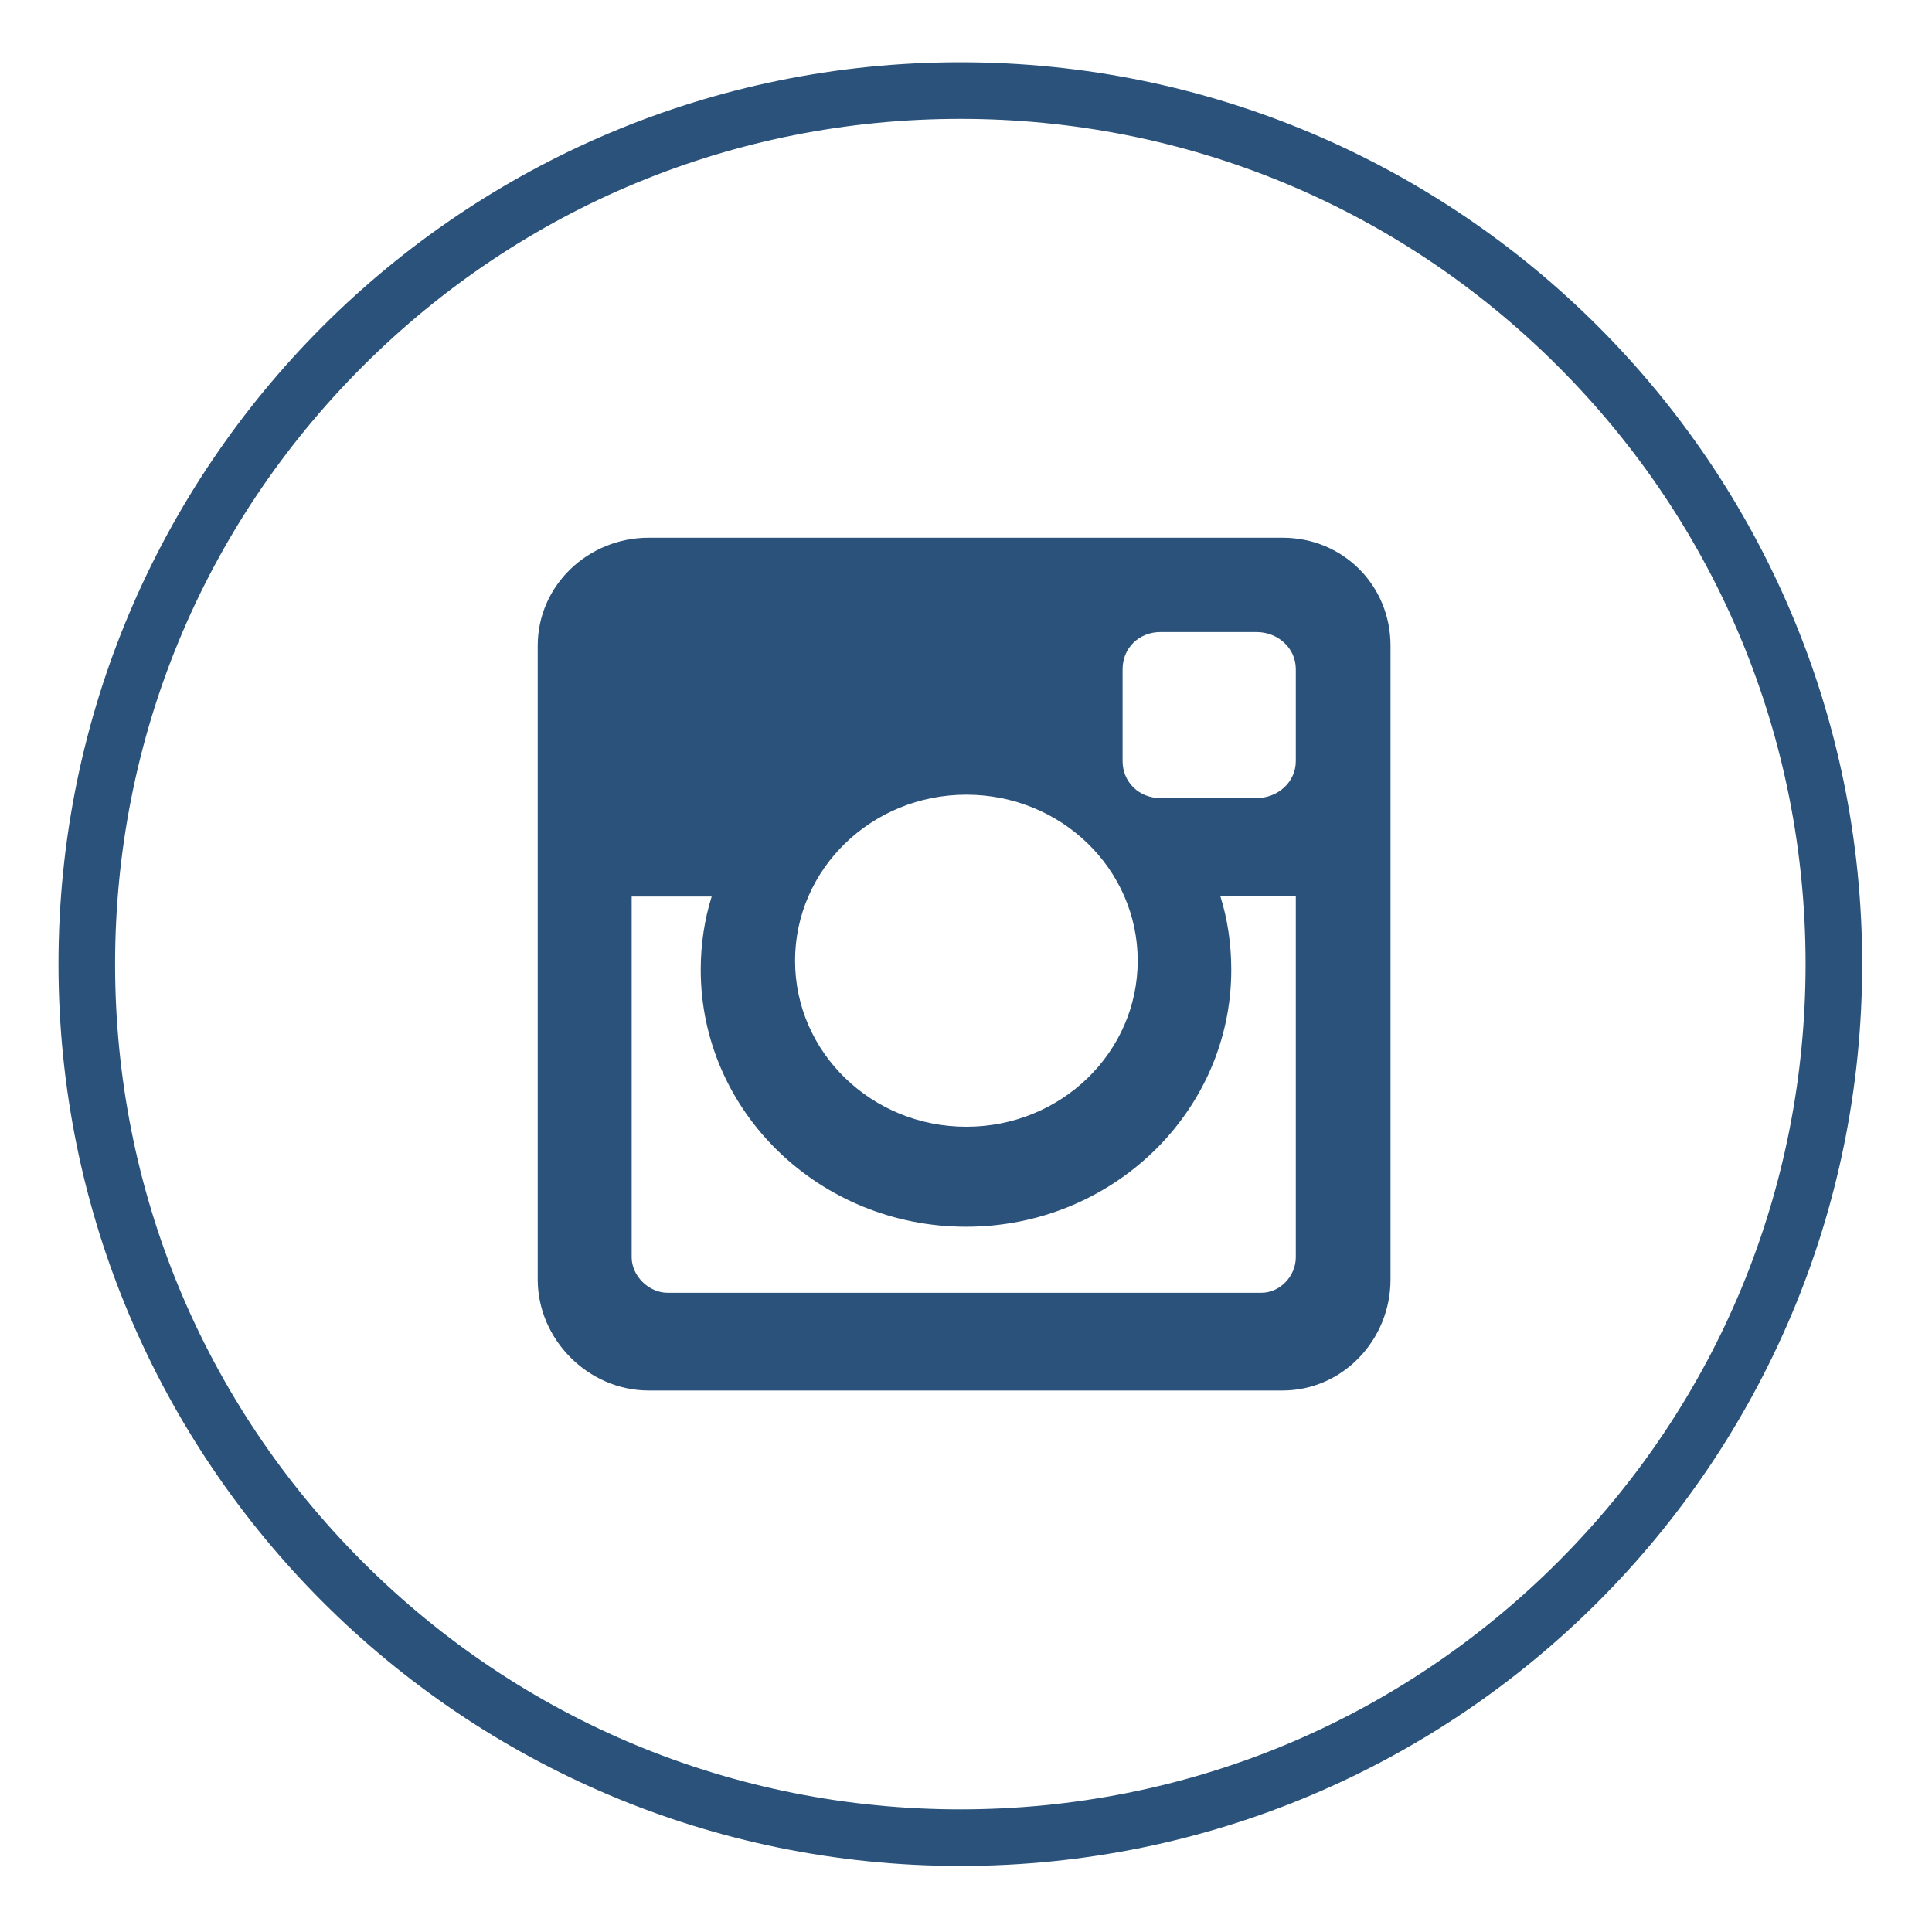 <?xml version="1.0" encoding="utf-8"?>
<!-- Generator: Adobe Illustrator 22.1.0, SVG Export Plug-In . SVG Version: 6.00 Build 0)  -->
<svg version="1.1" id="Layer_1" xmlns="http://www.w3.org/2000/svg" xmlns:xlink="http://www.w3.org/1999/xlink" x="0px" y="0px"
	 viewBox="0 0 512 512" style="enable-background:new 0 0 512 512;" xml:space="preserve">
<style type="text/css">
	.st0{fill:#2A527A;}
</style>
<g id="instagram">
	<path class="st0" d="M254.5,16.5c-132,0-239,107-239,239s107,239,239,239s239-107,239-239S386.5,16.5,254.5,16.5z M412.9,413.9
		c-42.3,42.3-98.6,65.6-158.4,65.6s-116.1-23.3-158.4-65.6s-65.6-98.6-65.6-158.4S53.8,139.4,96.1,97.1s98.6-65.6,158.4-65.6
		s116.1,23.3,158.4,65.6s65.6,98.6,65.6,158.4S455.2,371.6,412.9,413.9z"/>
	<path class="st0" d="M171.9,142.5h168c16,0,28.6,12.6,28.6,28.6v168c0,16-12.7,29.4-28.6,29.4h-168c-16,0-29.4-13.5-29.4-29.4v-168
		C142.5,155.1,155.9,142.5,171.9,142.5L171.9,142.5z M307.5,167.5c-5.6,0-10,4.2-10,9.8v24.4c0,5.6,4.4,9.8,10,9.8h25.5
		c5.6,0,10.4-4.2,10.4-9.8v-24.4c0-5.6-4.8-9.8-10.4-9.8H307.5L307.5,167.5z M343.5,237.5h-20.1c1.9,6,2.9,12.7,2.9,19.5
		c0,37.6-31.5,68.1-70.3,68.1c-38.8,0-70.3-30.5-70.3-68.1c0-6.7,1-13.4,2.9-19.4h-21.2v95.6c0,4.9,4.5,9.4,9.5,9.4h157.4
		c4.9,0,9.1-4.4,9.1-9.4V237.5L343.5,237.5z M256.1,210.6c-25.1,0-45.4,19.7-45.4,44s20.3,44,45.4,44c25.1,0,45.4-19.7,45.4-44
		S281.2,210.6,256.1,210.6z"/>
</g>
</svg>
